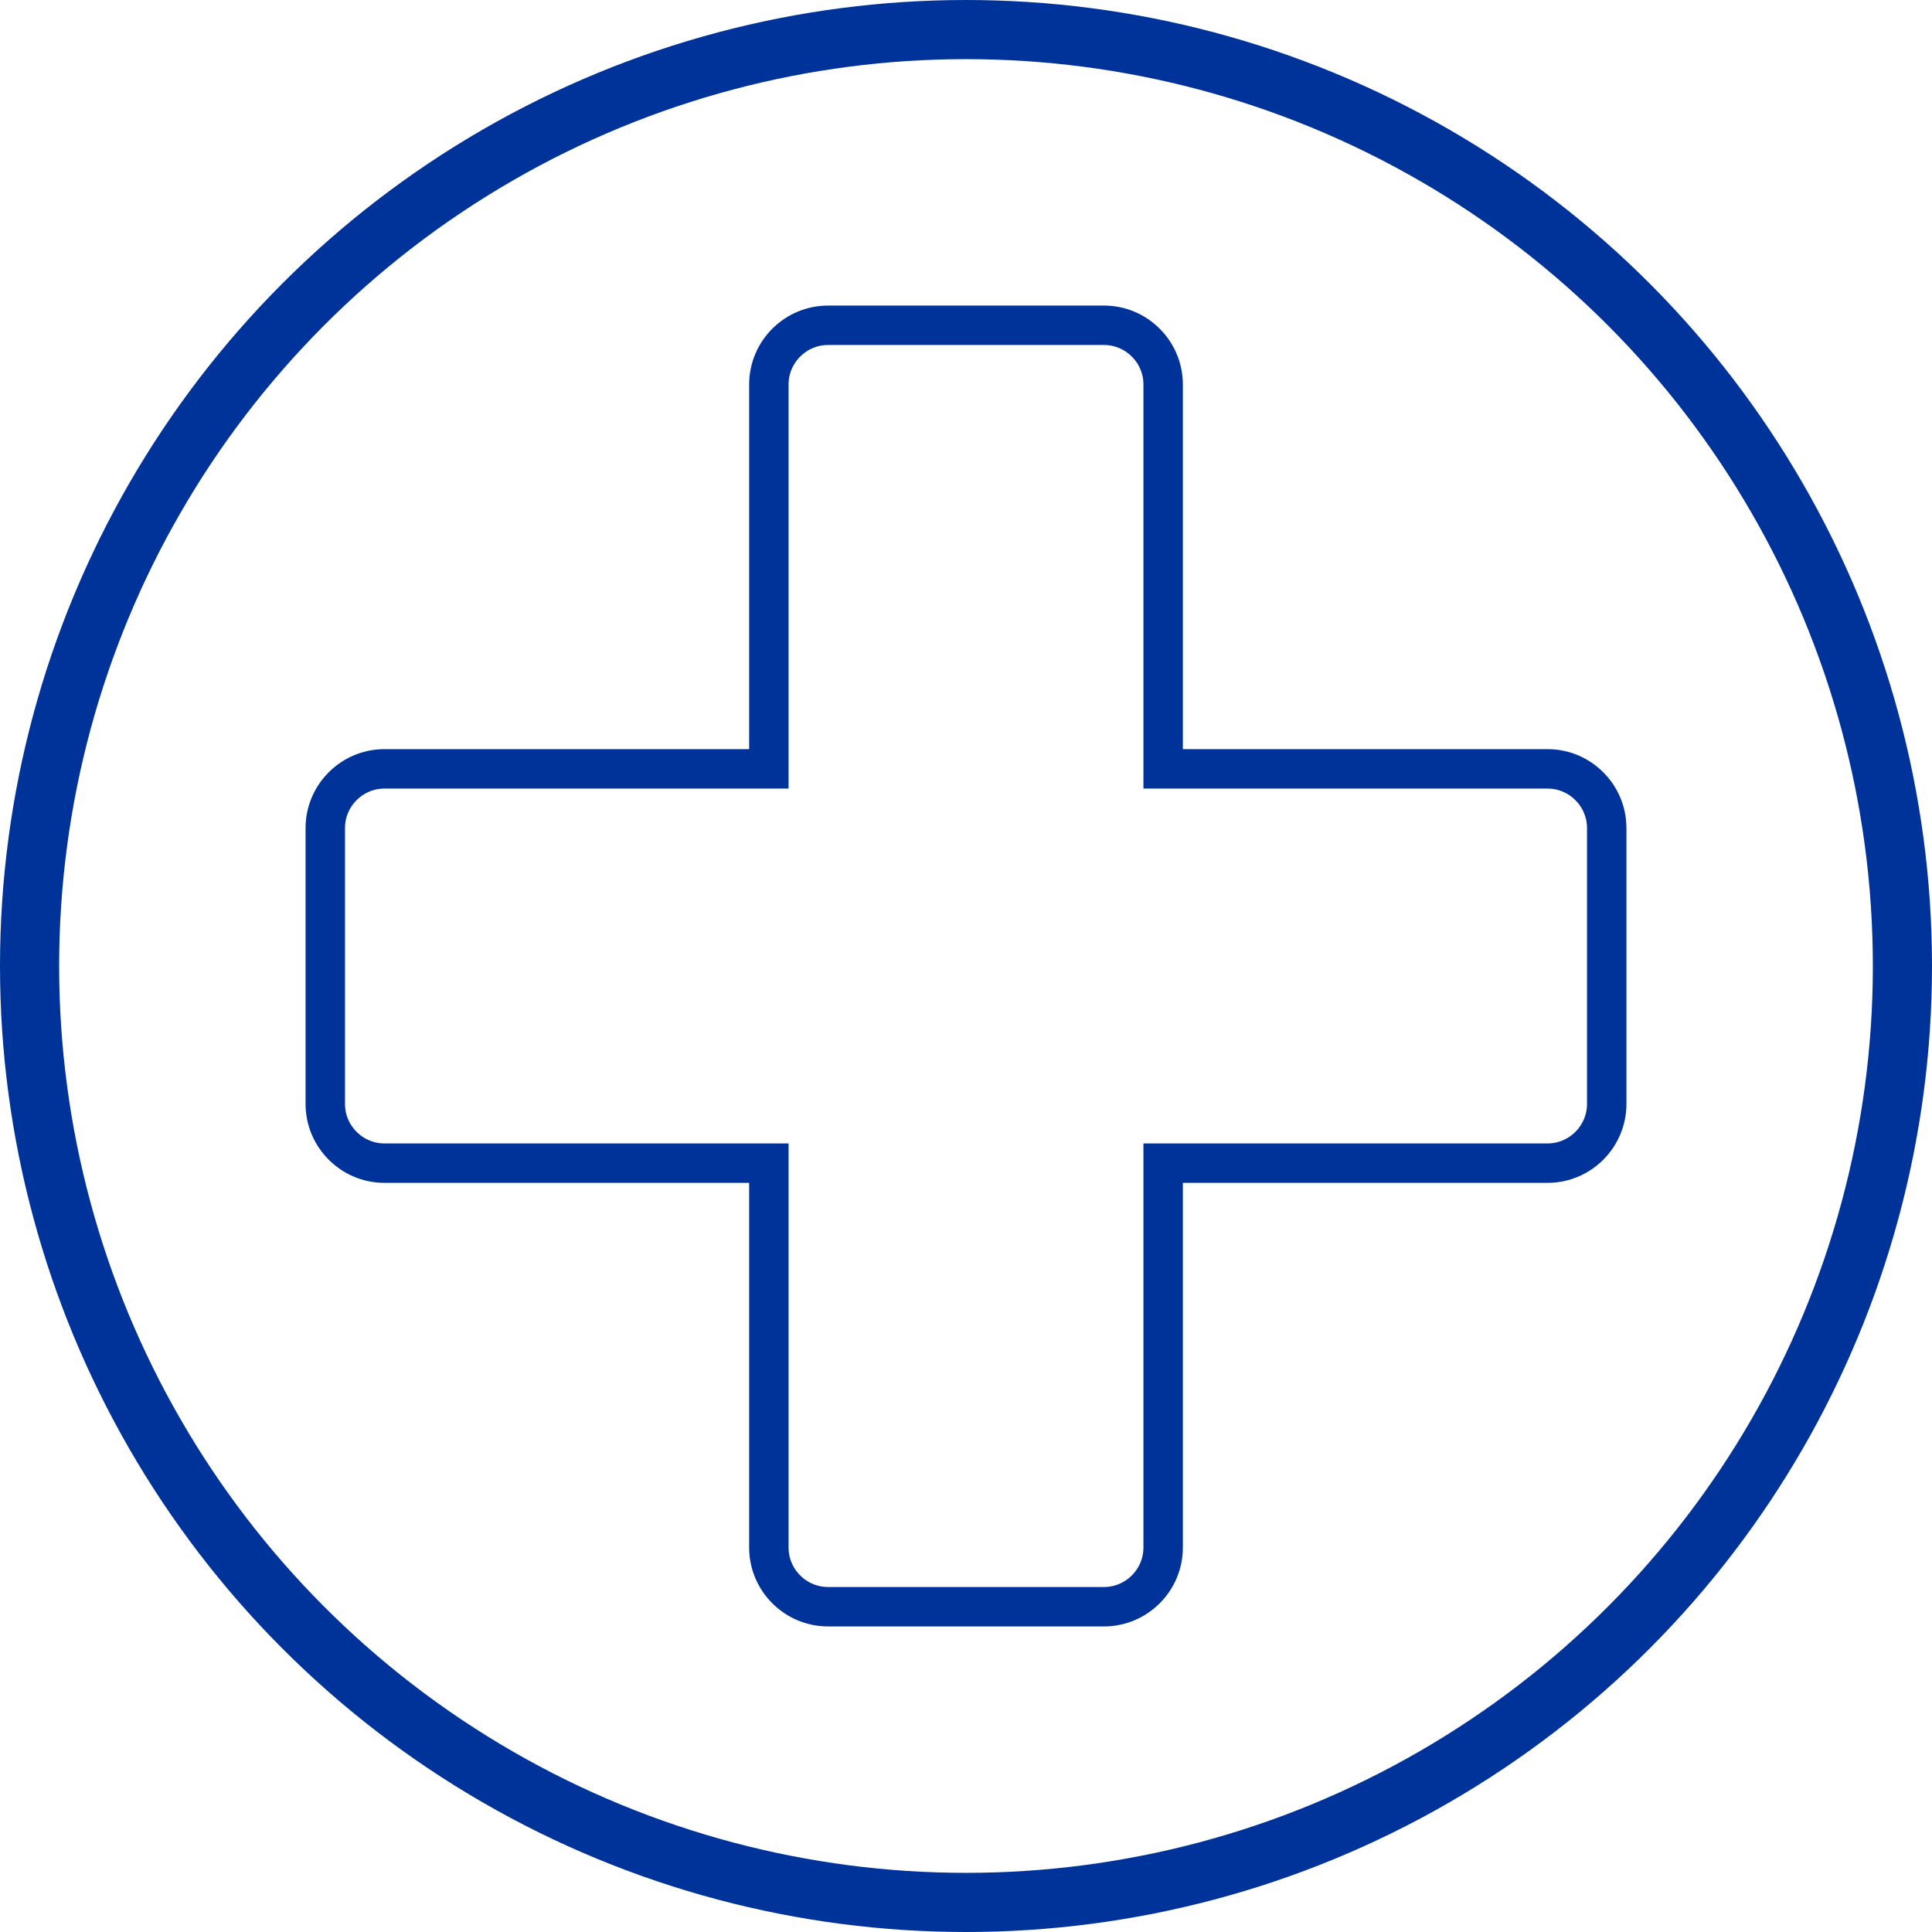 <?xml version="1.0" encoding="UTF-8"?>
<svg xmlns="http://www.w3.org/2000/svg" x="0px" y="0px" width="100%" height="100%" viewBox="0 0 196 196" preserveAspectRatio="xMinYMin">
  <circle cx="98" cy="98" r="95" fill="none" stroke="#039" stroke-miterlimit="10" stroke-width="6"></circle>
  <path fill="none" stroke="#039" stroke-miterlimit="10" stroke-width="4" d="M157 78h-39V39c0-3.3-2.7-6-6-6H84c-3.3 0-6 2.7-6 6v39H39c-3.3 0-6 2.7-6 6v28c0 3.3 2.7 6 6 6h39v39c0 3.3 2.7 6 6 6h28c3.3 0 6-2.7 6-6v-39h39c3.3 0 6-2.7 6-6V84c0-3.3-2.7-6-6-6z"></path>
</svg>

